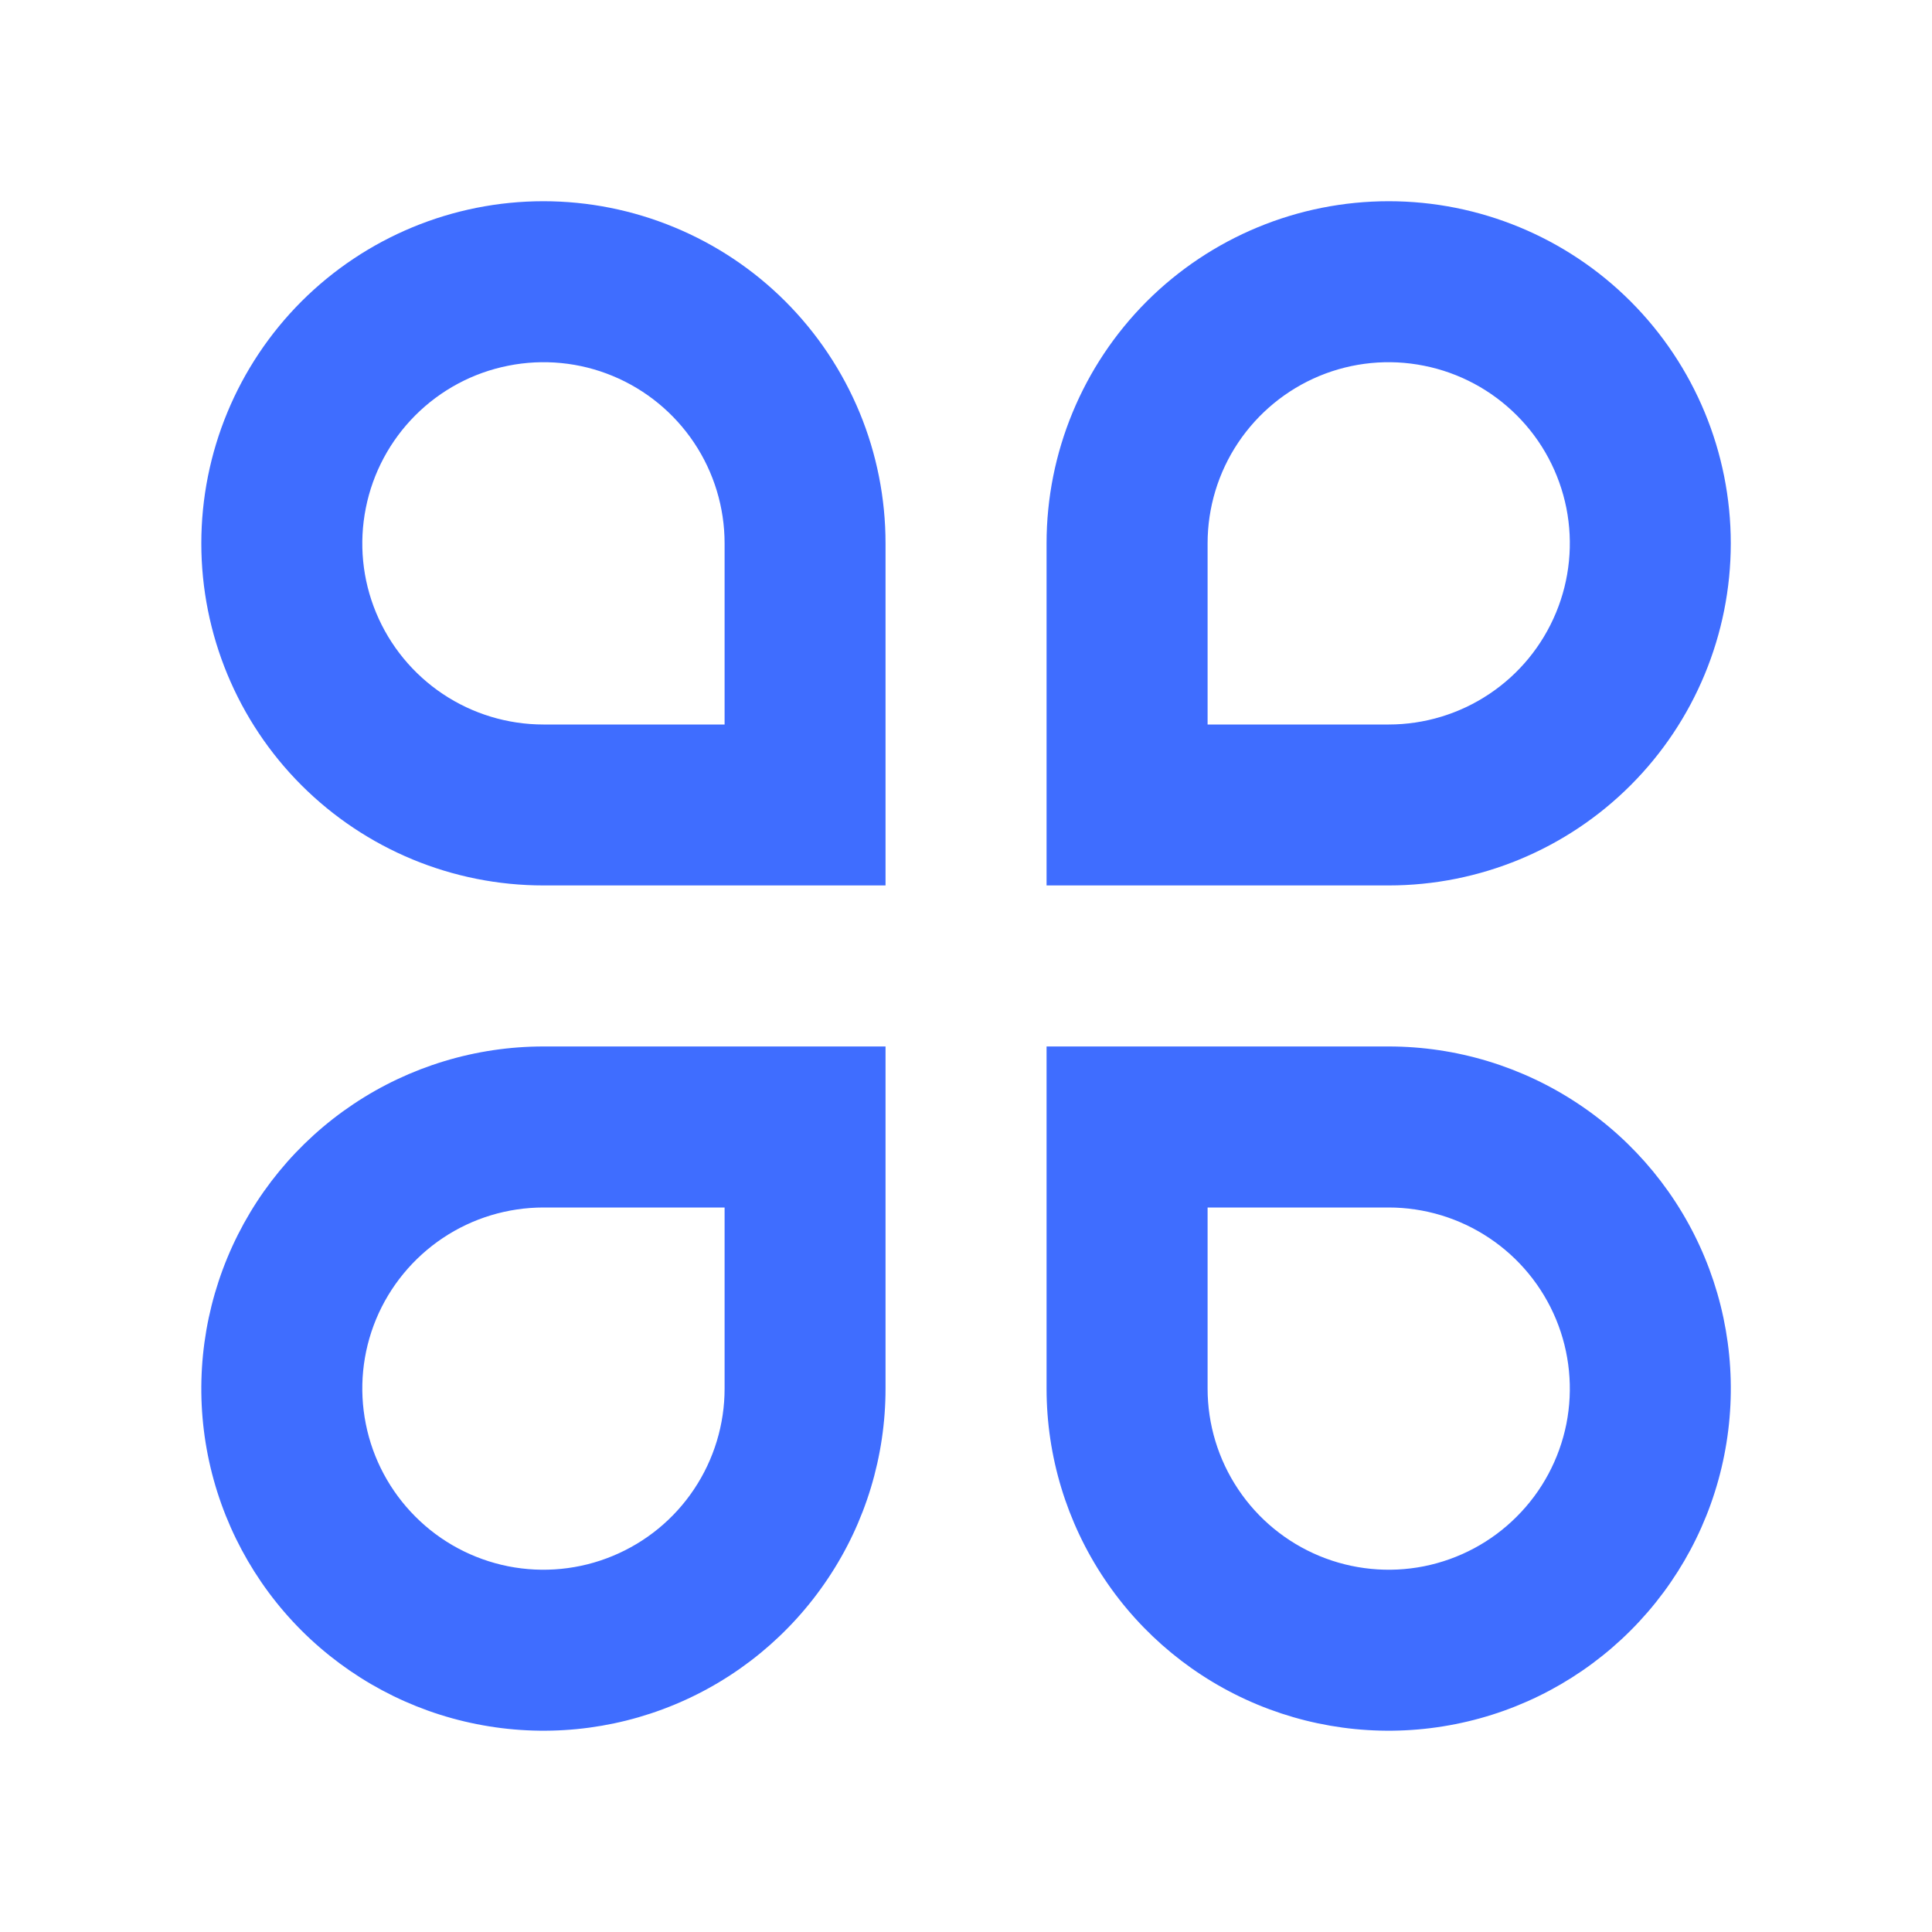 <svg width="100%" height="100%" viewBox="0 0 20 20" fill="none" xmlns="http://www.w3.org/2000/svg">
<g clip-path="url(#clip0_4675_23106)">
<path d="M5.626 2.083C6.091 2.083 6.551 2.175 6.981 2.353C7.411 2.531 7.801 2.791 8.13 3.12C8.459 3.449 8.72 3.84 8.898 4.269C9.076 4.699 9.167 5.16 9.167 5.625V9.166H5.626C4.686 9.166 3.786 8.793 3.121 8.129C2.457 7.465 2.084 6.564 2.084 5.625C2.084 4.685 2.457 3.785 3.121 3.12C3.786 2.456 4.686 2.083 5.626 2.083ZM7.501 7.5V5.625C7.501 5.254 7.391 4.891 7.185 4.583C6.979 4.275 6.686 4.034 6.343 3.892C6.001 3.75 5.624 3.713 5.26 3.786C4.896 3.858 4.562 4.037 4.3 4.299C4.038 4.561 3.859 4.895 3.787 5.259C3.714 5.623 3.751 6 3.893 6.342C4.035 6.685 4.276 6.978 4.584 7.184C4.892 7.39 5.255 7.5 5.626 7.5H7.501ZM5.626 10.833H9.167V14.375C9.167 15.075 8.96 15.76 8.57 16.342C8.181 16.925 7.628 17.379 6.981 17.647C6.334 17.915 5.622 17.985 4.935 17.848C4.248 17.712 3.617 17.374 3.121 16.879C2.626 16.384 2.289 15.753 2.152 15.066C2.015 14.379 2.086 13.666 2.354 13.019C2.622 12.372 3.076 11.819 3.658 11.43C4.24 11.041 4.925 10.833 5.626 10.833ZM5.626 12.5C5.255 12.5 4.892 12.61 4.584 12.816C4.276 13.022 4.035 13.315 3.893 13.657C3.751 14 3.714 14.377 3.787 14.741C3.859 15.104 4.038 15.438 4.3 15.7C4.562 15.963 4.896 16.141 5.26 16.214C5.624 16.286 6.001 16.249 6.343 16.107C6.686 15.965 6.979 15.725 7.185 15.416C7.391 15.108 7.501 14.745 7.501 14.375V12.5H5.626ZM14.376 2.083C15.315 2.083 16.216 2.456 16.88 3.12C17.544 3.785 17.917 4.685 17.917 5.625C17.917 6.564 17.544 7.465 16.88 8.129C16.216 8.793 15.315 9.166 14.376 9.166H10.834V5.625C10.834 4.685 11.207 3.785 11.871 3.12C12.536 2.456 13.436 2.083 14.376 2.083ZM14.376 7.5C14.746 7.5 15.109 7.39 15.417 7.184C15.726 6.978 15.966 6.685 16.108 6.342C16.25 6 16.287 5.623 16.215 5.259C16.142 4.895 15.964 4.561 15.701 4.299C15.439 4.037 15.105 3.858 14.741 3.786C14.378 3.713 14.001 3.75 13.658 3.892C13.316 4.034 13.023 4.275 12.817 4.583C12.611 4.891 12.501 5.254 12.501 5.625V7.5H14.376ZM10.834 10.833H14.376C15.076 10.833 15.761 11.041 16.343 11.43C16.926 11.819 17.38 12.372 17.648 13.019C17.916 13.666 17.986 14.379 17.849 15.066C17.713 15.753 17.375 16.384 16.88 16.879C16.385 17.374 15.754 17.712 15.067 17.848C14.38 17.985 13.668 17.915 13.02 17.647C12.373 17.379 11.82 16.925 11.431 16.342C11.042 15.76 10.834 15.075 10.834 14.375V10.833ZM12.501 12.5V14.375C12.501 14.745 12.611 15.108 12.817 15.416C13.023 15.725 13.316 15.965 13.658 16.107C14.001 16.249 14.378 16.286 14.741 16.214C15.105 16.141 15.439 15.963 15.701 15.7C15.964 15.438 16.142 15.104 16.215 14.741C16.287 14.377 16.25 14 16.108 13.657C15.966 13.315 15.726 13.022 15.417 12.816C15.109 12.61 14.746 12.5 14.376 12.5H12.501Z" fill="#3F6DFF"/>
</g>
</svg>
